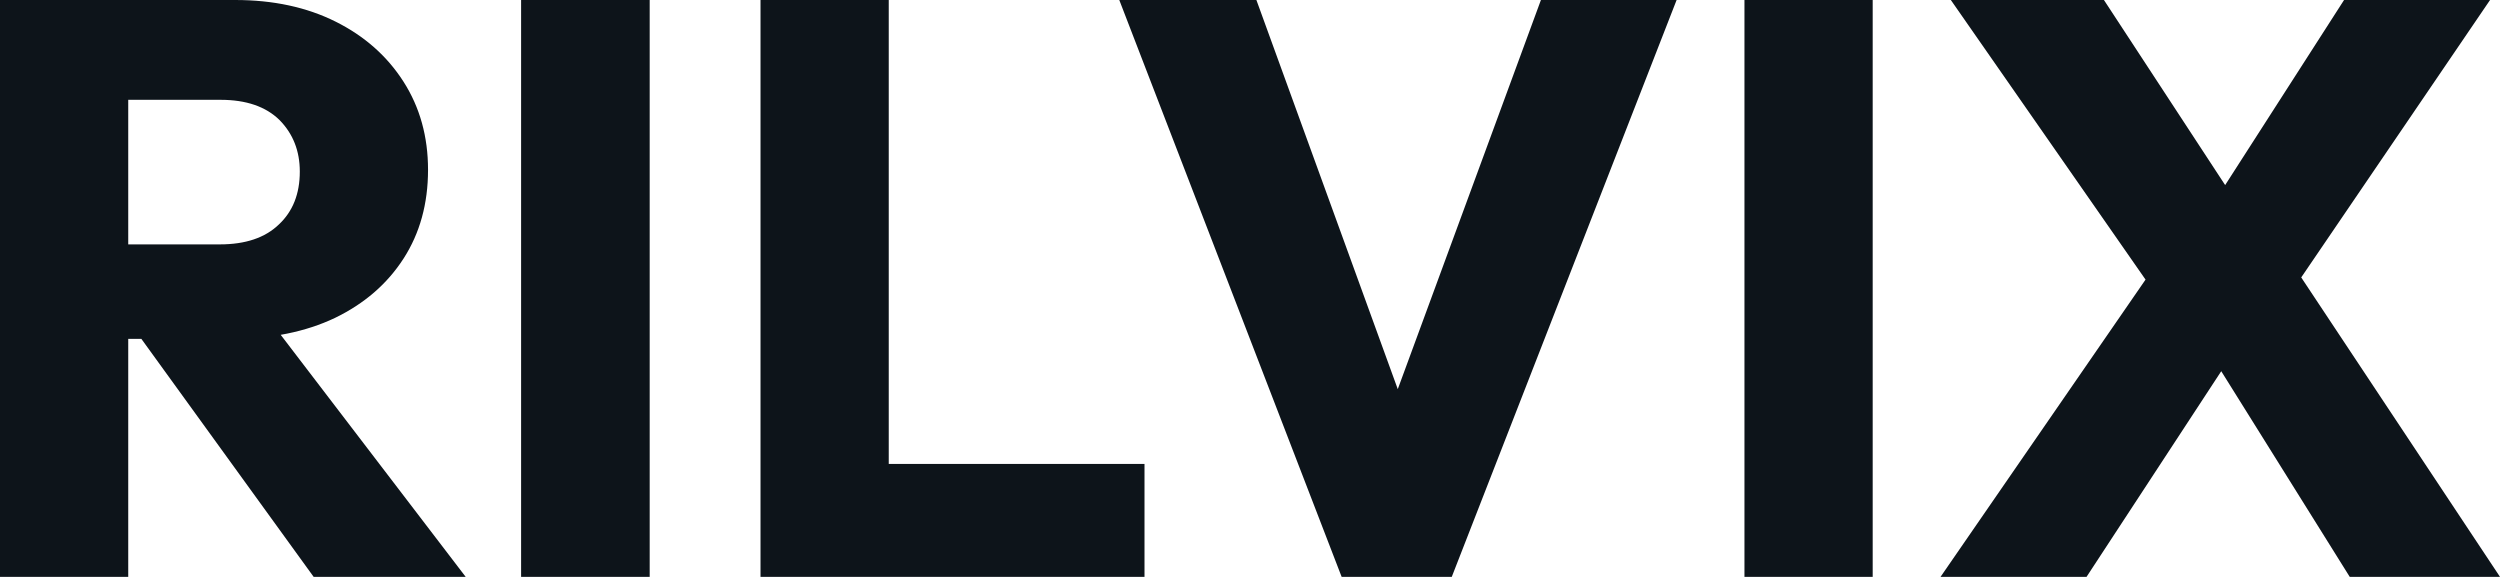 <svg fill="#0d141a" viewBox="0 0 70.38 16.238" height="100%" width="100%" xmlns="http://www.w3.org/2000/svg"><path preserveAspectRatio="none" d="M6.51 9.54L2.76 9.54L2.76 6.88L6.19 6.88Q7.27 6.88 7.85 6.32Q8.44 5.77 8.44 4.83L8.44 4.83Q8.44 3.96 7.87 3.38Q7.29 2.81 6.21 2.81L6.21 2.81L2.76 2.81L2.76 0L6.62 0Q8.23 0 9.45 0.61Q10.67 1.22 11.36 2.30Q12.05 3.38 12.05 4.78L12.05 4.78Q12.05 6.21 11.36 7.28Q10.67 8.35 9.43 8.95Q8.19 9.54 6.51 9.54L6.51 9.54ZM3.61 16.24L0 16.24L0 0L3.61 0L3.61 16.24ZM13.11 16.24L8.83 16.24L3.77 9.25L7.08 8.35L13.11 16.24ZM18.29 16.24L14.67 16.24L14.67 0L18.29 0L18.29 16.24ZM25.02 16.24L21.41 16.24L21.41 0L25.02 0L25.02 16.24ZM32.22 16.24L24.20 16.24L24.20 13.06L32.22 13.06L32.22 16.24ZM40.87 16.24L37.77 16.24L31.51 0L35.37 0L40.14 13.13L38.55 13.13L43.38 0L47.20 0L40.87 16.24ZM52.72 16.24L49.11 16.24L49.11 0L52.72 0L52.72 16.24ZM70.38 16.24L66.15 16.24L61.62 8.99L61.18 8.99L54.92 0L59.23 0L63.69 6.81L64.12 6.81L70.38 16.24ZM58.74 16.24L54.63 16.24L60.63 7.54L63.41 9.11L58.74 16.24ZM70.10 0L64.26 8.58L61.48 7.02L65.99 0L70.10 0Z"></path></svg>